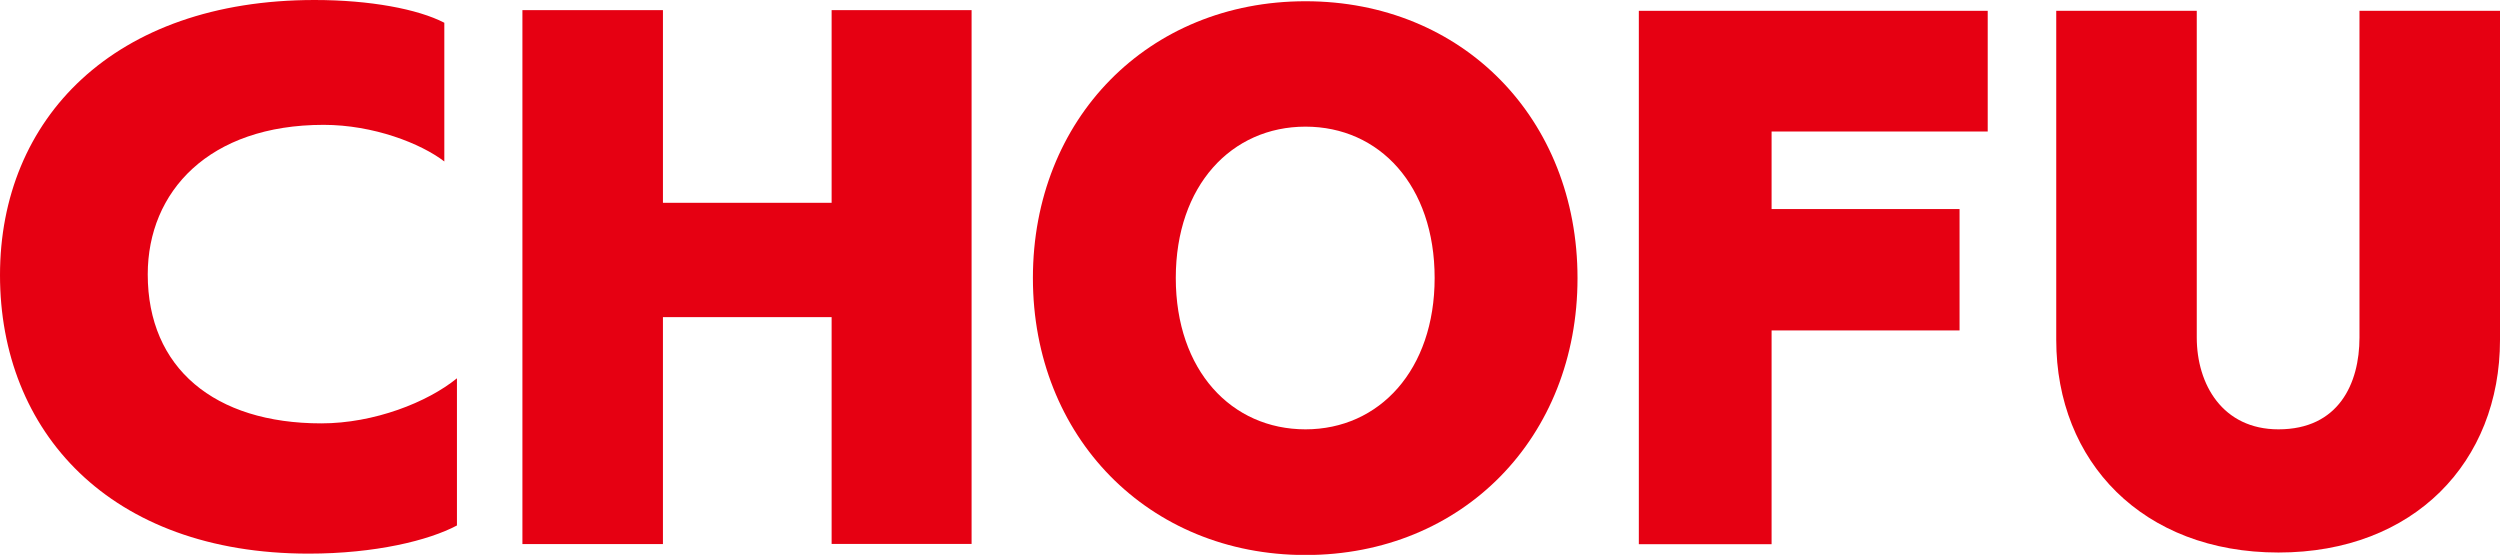 <?xml version="1.0" encoding="UTF-8"?><svg id="b" xmlns="http://www.w3.org/2000/svg" viewBox="0 0 180.22 40"><defs><style>.d{fill:#e60012;}</style></defs><g id="c"><path class="d" d="M32.94,37.88c-2.03,1.08-5.89,2.03-10.69,2.03C7.88,39.91,0,31.08,0,19.83S8.18,0,22.68,0c3.98,0,7.44.65,9.35,1.64v10c-1.69-1.3-5.11-2.64-8.7-2.64-8.27,0-12.68,4.81-12.68,10.78,0,6.75,4.81,10.74,12.51,10.74,3.81,0,7.66-1.52,9.78-3.25v10.6h0Z"/><path class="d" d="M59.95,39.22v-16.36h-12.16v16.36h-10.13V.73h10.13v13.89h12.16V.73h10.09v38.48h-10.09Z"/><path class="d" d="M74.46,20.04C74.46,8.57,82.77.09,94.11.09s19.61,8.48,19.61,19.96-8.27,19.96-19.61,19.96-19.65-8.53-19.65-19.96ZM103.42,20.04c0-6.67-3.98-10.91-9.31-10.91s-9.35,4.24-9.35,10.91,4.02,10.91,9.35,10.91,9.31-4.29,9.31-10.91Z"/><path class="d" d="M118.14,39.22V.78h25.15v8.7h-15.58v5.59h13.55v8.75h-13.55v15.41h-9.57Z"/><path class="d" d="M170.09.78h10.13v23.72c0,8.79-6.19,15.33-15.97,15.33s-16.02-6.54-16.02-15.33V.78h10.13v23.55c0,3.38,1.86,6.62,5.89,6.62,4.33,0,5.84-3.29,5.84-6.62V.78h0Z"/></g></svg>